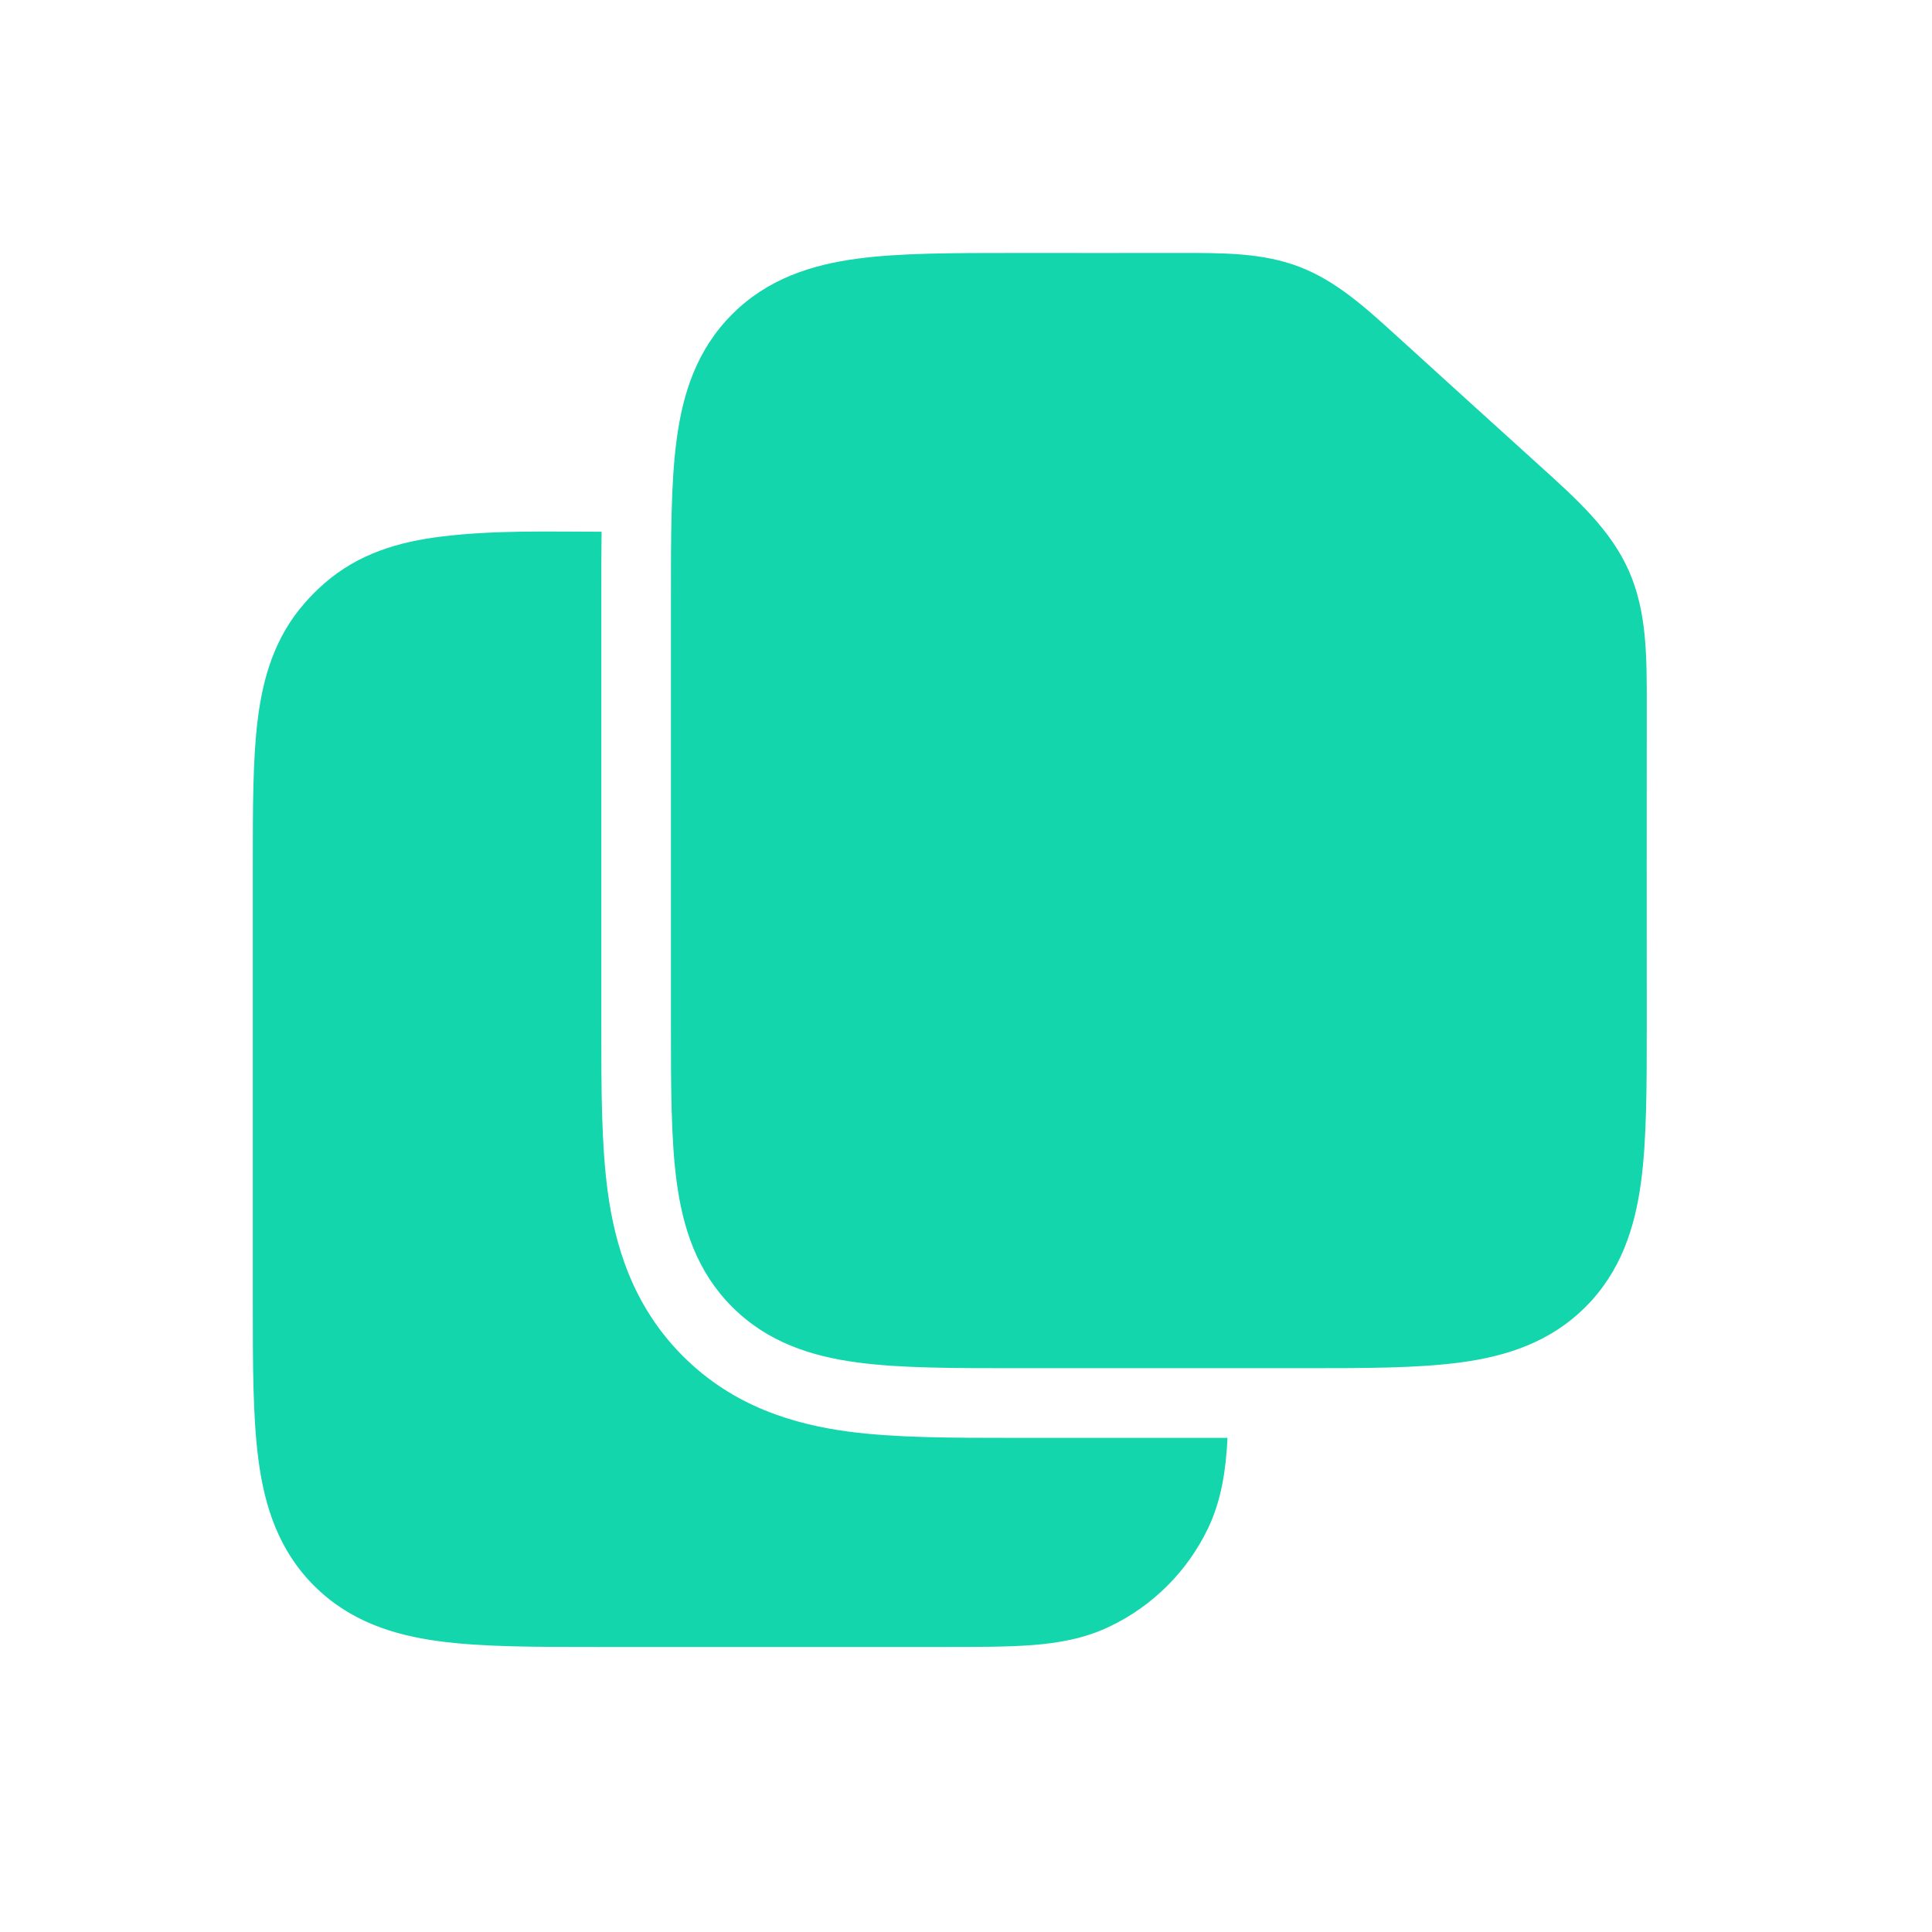 <svg width="47" height="47" viewBox="0 0 47 47" fill="none" xmlns="http://www.w3.org/2000/svg">
<path fill-rule="evenodd" clip-rule="evenodd" d="M28.699 6.154C29.775 6.152 30.729 6.151 31.621 6.495C32.513 6.84 33.219 7.482 34.014 8.206C35.164 9.252 36.314 10.296 37.466 11.338C38.377 12.161 39.185 12.893 39.625 13.886C40.065 14.879 40.063 15.969 40.061 17.196C40.057 19.77 40.061 22.343 40.061 24.917C40.061 26.42 40.061 27.715 39.922 28.753C39.772 29.864 39.435 30.93 38.571 31.794C37.707 32.658 36.641 32.995 35.53 33.144C34.492 33.284 33.197 33.284 31.694 33.284H24.689C23.186 33.284 21.89 33.284 20.853 33.144C19.742 32.995 18.676 32.658 17.812 31.794C16.948 30.93 16.611 29.864 16.462 28.753C16.322 27.715 16.322 26.42 16.322 24.917L16.322 14.632C16.322 13.081 16.319 11.748 16.462 10.685C16.611 9.573 16.948 8.508 17.812 7.644C18.676 6.78 19.742 6.443 20.853 6.293C21.89 6.154 23.186 6.154 24.689 6.154C24.726 6.154 24.763 6.154 24.8 6.154C26.1 6.154 27.399 6.156 28.699 6.154Z" fill="#13D6AD"/>
<path d="M29.862 34.979H24.601C23.17 34.979 21.78 34.979 20.629 34.825C19.331 34.65 17.847 34.225 16.615 32.992C15.383 31.76 14.957 30.277 14.783 28.978C14.628 27.828 14.628 26.437 14.628 25.007V14.43C14.628 13.924 14.628 13.423 14.635 12.936C13.334 12.935 12.024 12.894 10.73 13.054C9.711 13.18 8.725 13.462 7.887 14.195C7.717 14.344 7.558 14.503 7.41 14.673C6.676 15.511 6.394 16.497 6.268 17.516C6.15 18.47 6.15 19.653 6.15 21.026V31.7C6.15 33.203 6.15 34.498 6.29 35.535C6.439 36.646 6.776 37.712 7.64 38.576C8.504 39.44 9.57 39.777 10.681 39.926C11.719 40.066 13.014 40.066 14.517 40.066H22.943C23.787 40.066 24.514 40.066 25.114 40.02C25.747 39.971 26.378 39.863 26.99 39.571C28.044 39.069 28.892 38.221 29.394 37.167C29.72 36.483 29.825 35.729 29.862 34.979Z" fill="#13D6AD"/>
</svg>
